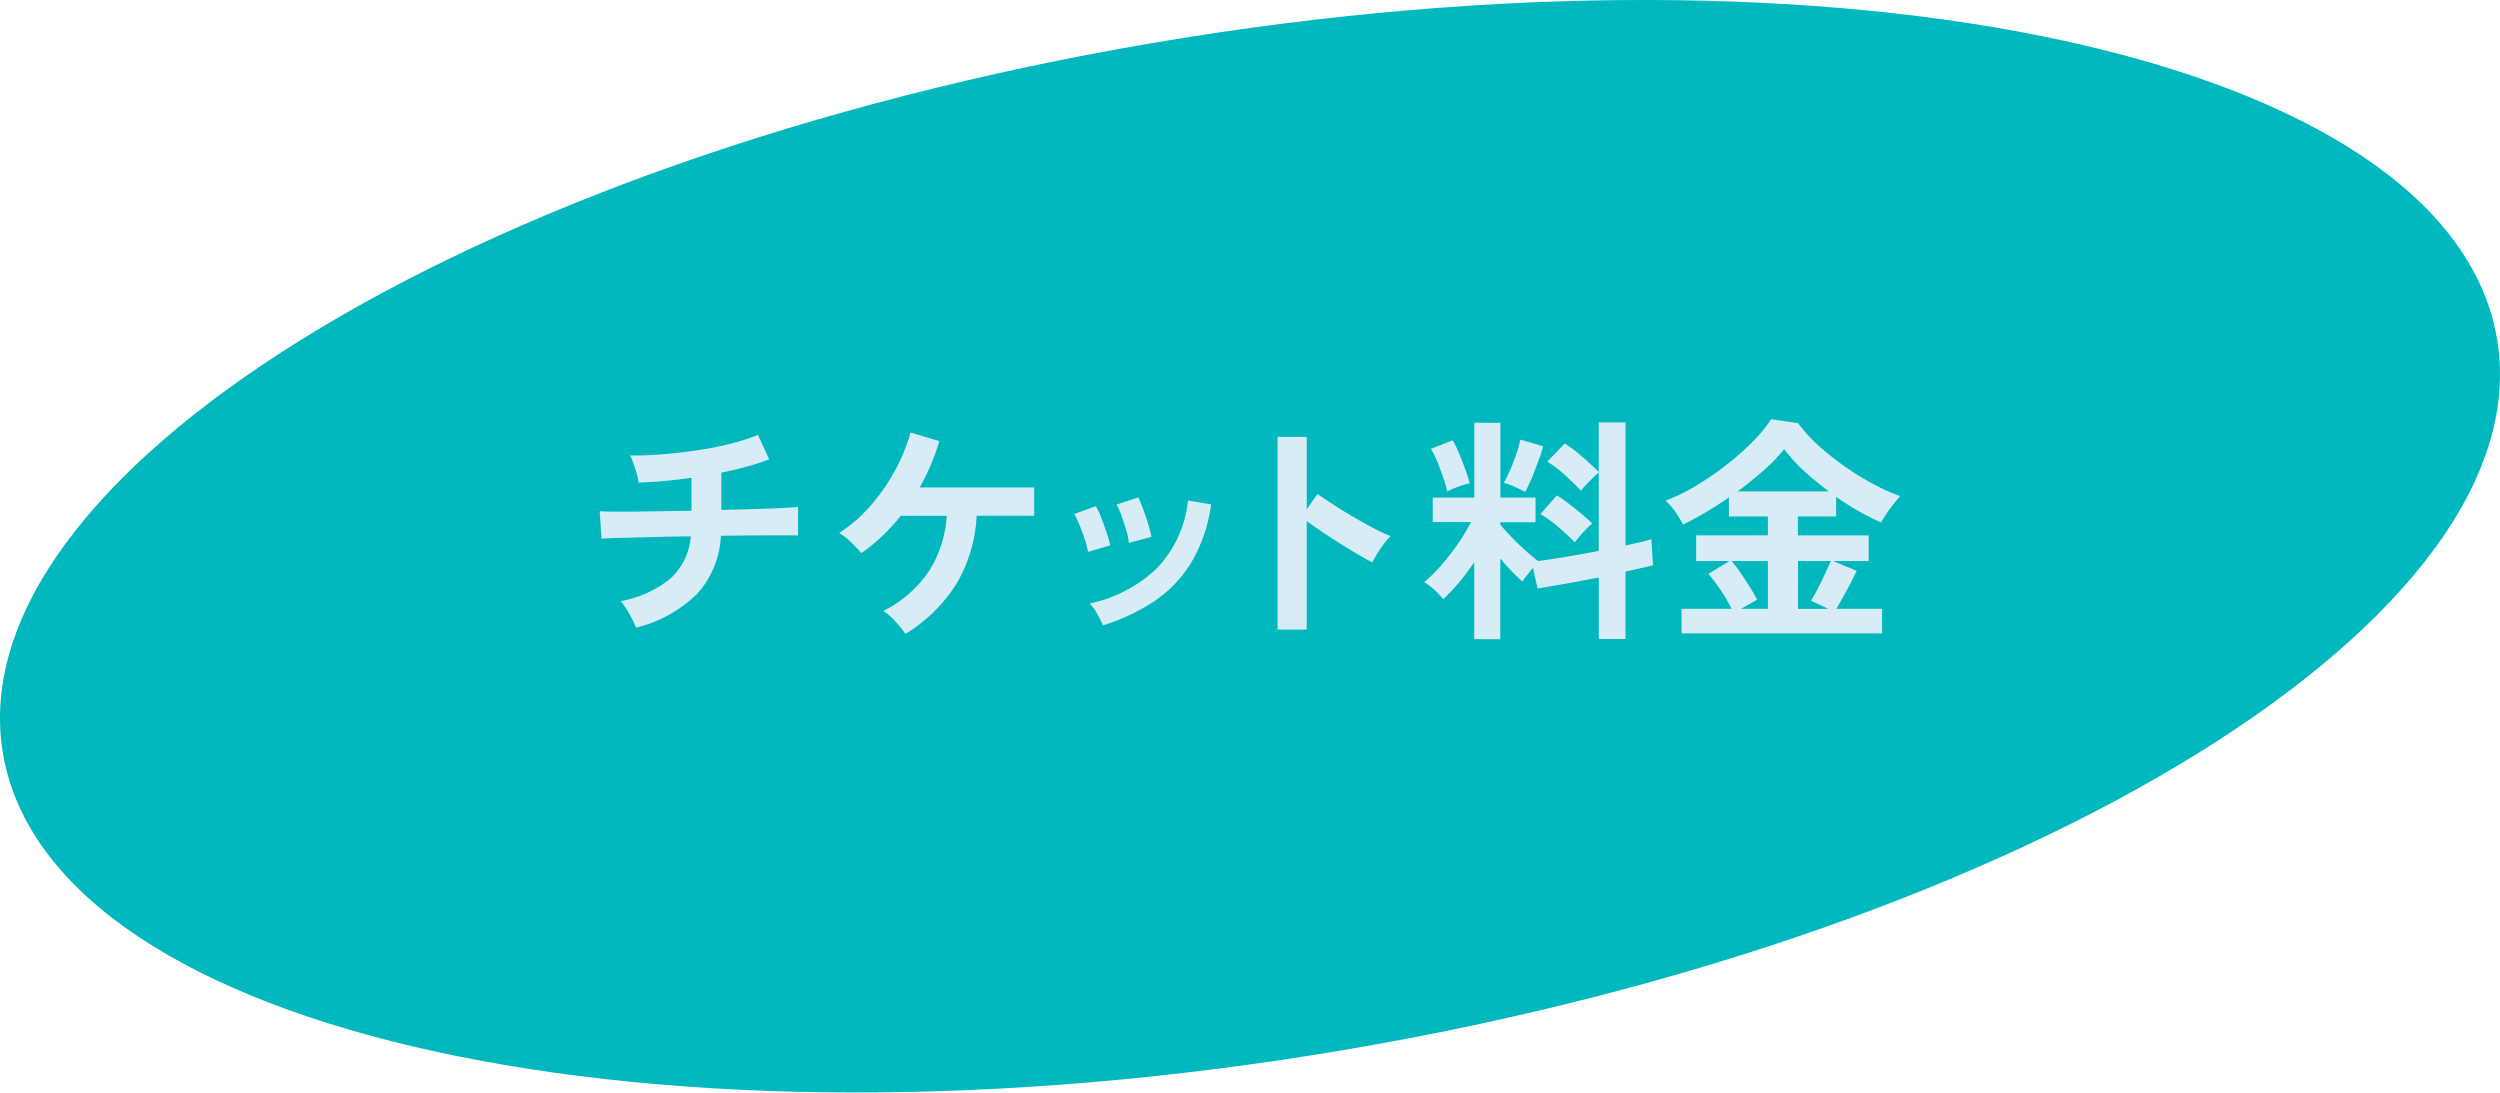 <svg xmlns="http://www.w3.org/2000/svg" width="146.39" height="63.973"><defs><clipPath id="a"><path data-name="長方形 1167" fill="none" d="M0 0h146.39v63.972H0z"/></clipPath></defs><g data-name="グループ 3477" clip-path="url(#a)"><path data-name="パス 15521" d="M67.635 2.494c40.306-6.826 75.469.839 78.54 17.123s-27.116 35.023-67.42 41.857-75.47-.839-78.54-17.123S27.331 9.328 67.635 2.494" fill="#00b8bd"/><path data-name="パス 15522" d="M37.243 36.754a5.638 5.638 0 00-.238-.525c-.1-.2-.215-.4-.336-.588a2.656 2.656 0 00-.336-.441 6.368 6.368 0 002.932-1.33 3.707 3.707 0 001.184-2.464q-1.218.015-2.324.042l-1.883.049c-.519.014-.856.03-1.016.049l-.111-1.61c.1.009.319.017.65.021s.745 0 1.24 0 1.04-.012 1.637-.021l1.849-.028v-1.932a28.052 28.052 0 01-3.1.28 3.613 3.613 0 00-.111-.525c-.057-.2-.119-.4-.189-.6a2.862 2.862 0 00-.2-.462q.911.015 1.933-.07t2.044-.238q1.021-.153 1.932-.385a11.535 11.535 0 001.582-.511l.658 1.428a11.837 11.837 0 01-1.281.42q-.721.2-1.519.364v2.184q1.092-.027 2.044-.056t1.609-.063q.658-.034.84-.063v1.68q-.208-.014-.875-.014t-1.616.007q-.952.007-2.03.021a5.391 5.391 0 01-1.412 3.421 7.737 7.737 0 01-3.556 1.96" fill="#d8ecf8"/><path data-name="パス 15523" d="M53.015 37.118a5.6 5.6 0 00-.588-.728 3.972 3.972 0 00-.7-.616 6.976 6.976 0 002.66-2.317 6.78 6.78 0 001.05-3.255h-2.689a12.09 12.09 0 01-1.091 1.19 10.385 10.385 0 01-1.218.994q-.225-.266-.6-.63a3.629 3.629 0 00-.7-.546A8.773 8.773 0 0051 29.586a11.274 11.274 0 001.421-2.058 10.274 10.274 0 00.89-2.2l1.693.5a12.66 12.66 0 01-.5 1.393 12.862 12.862 0 01-.65 1.323h6.706V30.2h-3.373A8.534 8.534 0 0156 34.192a9.014 9.014 0 01-2.988 2.926" fill="#d8ecf8"/><path data-name="パス 15524" d="M63.709 32.316a4.613 4.613 0 00-.182-.714q-.14-.433-.315-.854a4.567 4.567 0 00-.312-.648l1.274-.462a4.863 4.863 0 01.308.672q.168.434.315.875t.217.749zm.869 4.3a4.975 4.975 0 00-.337-.679 2.98 2.98 0 00-.434-.6A8.1 8.1 0 0067.72 33.3a6.706 6.706 0 001.841-3.99l1.358.224a8.981 8.981 0 01-1.169 3.416 7.338 7.338 0 01-2.169 2.261 11.666 11.666 0 01-3 1.407m1.525-4.83a4.34 4.34 0 00-.154-.721q-.126-.441-.28-.868a3.572 3.572 0 00-.294-.651l1.274-.42a7.13 7.13 0 01.287.686q.161.434.294.875a7.128 7.128 0 01.189.749z" fill="#d8ecf8"/><path data-name="パス 15525" d="M74.81 36.866V25.582h1.708v4.242l.63-.9c.224.159.519.357.889.6s.762.481 1.183.728.825.474 1.218.679a9.35 9.35 0 00.994.462 3.419 3.419 0 00-.386.441 6.82 6.82 0 00-.4.588q-.183.3-.294.511-.337-.181-.833-.469t-1.05-.637q-.554-.349-1.064-.693t-.889-.623v6.356z" fill="#d8ecf8"/><path data-name="パス 15526" d="M86.325 37.426v-4.508a14.523 14.523 0 01-.9 1.2 9.716 9.716 0 01-.917.966 4.658 4.658 0 00-.517-.546 3.193 3.193 0 00-.6-.448 8.771 8.771 0 00.987-.973 13.785 13.785 0 00.973-1.246 11.292 11.292 0 00.784-1.3h-2.24v-1.433h2.436v-4.382h1.526v4.382h2.058v1.442h-2.064v.14q.252.307.651.721t.82.791q.418.378.741.616.7-.084 1.652-.245t1.9-.343v-4.592c-.1.084-.221.193-.357.329s-.266.268-.392.4a3.071 3.071 0 00-.287.336q-.392-.406-.924-.9a6.369 6.369 0 00-1.05-.8l1.022-1.064a8.477 8.477 0 011.043.791q.552.483.945.875v-2.9h1.568v7.21l.882-.2a6.26 6.26 0 00.63-.175l.1 1.526q-.307.084-.714.175l-.9.2v3.948h-1.562v-3.605q-1.007.2-1.974.371t-1.61.273l-.266-1.2q-.181.21-.357.427a2.6 2.6 0 00-.259.371q-.308-.265-.644-.616t-.658-.742v4.732zm-1.582-8.652a6.753 6.753 0 00-.231-.805q-.161-.469-.35-.931a5.235 5.235 0 00-.371-.756l1.274-.5a6.108 6.108 0 01.371.763q.2.483.378.966a6.93 6.93 0 01.245.791 4.826 4.826 0 00-.7.21 4.216 4.216 0 00-.616.266m4.564.028q-.225-.126-.616-.3a3.689 3.689 0 00-.63-.231q.153-.281.357-.735t.371-.952a6.911 6.911 0 00.238-.847l1.33.392a5.214 5.214 0 01-.189.623c-.089.247-.184.5-.287.77s-.2.513-.308.742-.191.408-.266.539m2.912 2.954q-.393-.406-.937-.875A7.209 7.209 0 0090.2 30.1l.966-1.092q.336.21.714.5t.735.588q.357.3.623.553a3.66 3.66 0 00-.335.315q-.2.2-.386.42a4.868 4.868 0 00-.3.371" fill="#d8ecf8"/><path data-name="パス 15527" d="M98.467 37.09v-1.442h2.925a9.482 9.482 0 00-.629-1.085 8.757 8.757 0 00-.729-.959l1.246-.756h-1.96v-1.5h4.2v-1.104h-2.282v-1.12q-.7.49-1.4.9t-1.287.693a6.961 6.961 0 00-.428-.714 3.448 3.448 0 00-.6-.686 10.78 10.78 0 001.792-.875 17.429 17.429 0 001.785-1.225 15.412 15.412 0 001.547-1.372 8.049 8.049 0 001.065-1.3l1.582.238a8.59 8.59 0 001.2 1.316 16.387 16.387 0 003.192 2.24 11.878 11.878 0 001.582.714c-.178.2-.366.427-.567.693a7.616 7.616 0 00-.553.847 15.568 15.568 0 01-2.632-1.5v1.148h-2.24v1.109h4.145v1.5h-2.086l1.385.574c-.177.373-.374.759-.588 1.155s-.416.754-.6 1.071h2.674v1.44zm3.485-1.442h1.568v-2.8h-2.128a7.894 7.894 0 01.546.721q.28.414.539.826c.173.275.31.516.413.721zm-.21-6.874h5.349a18.147 18.147 0 01-1.456-1.2 8.954 8.954 0 01-1.163-1.274 9.424 9.424 0 01-1.162 1.211q-.728.651-1.568 1.267m3.542 6.874h1.778l-1.022-.476c.131-.205.268-.448.413-.728s.282-.562.413-.847.243-.534.336-.749h-1.918z" fill="#d8ecf8"/></g></svg>
